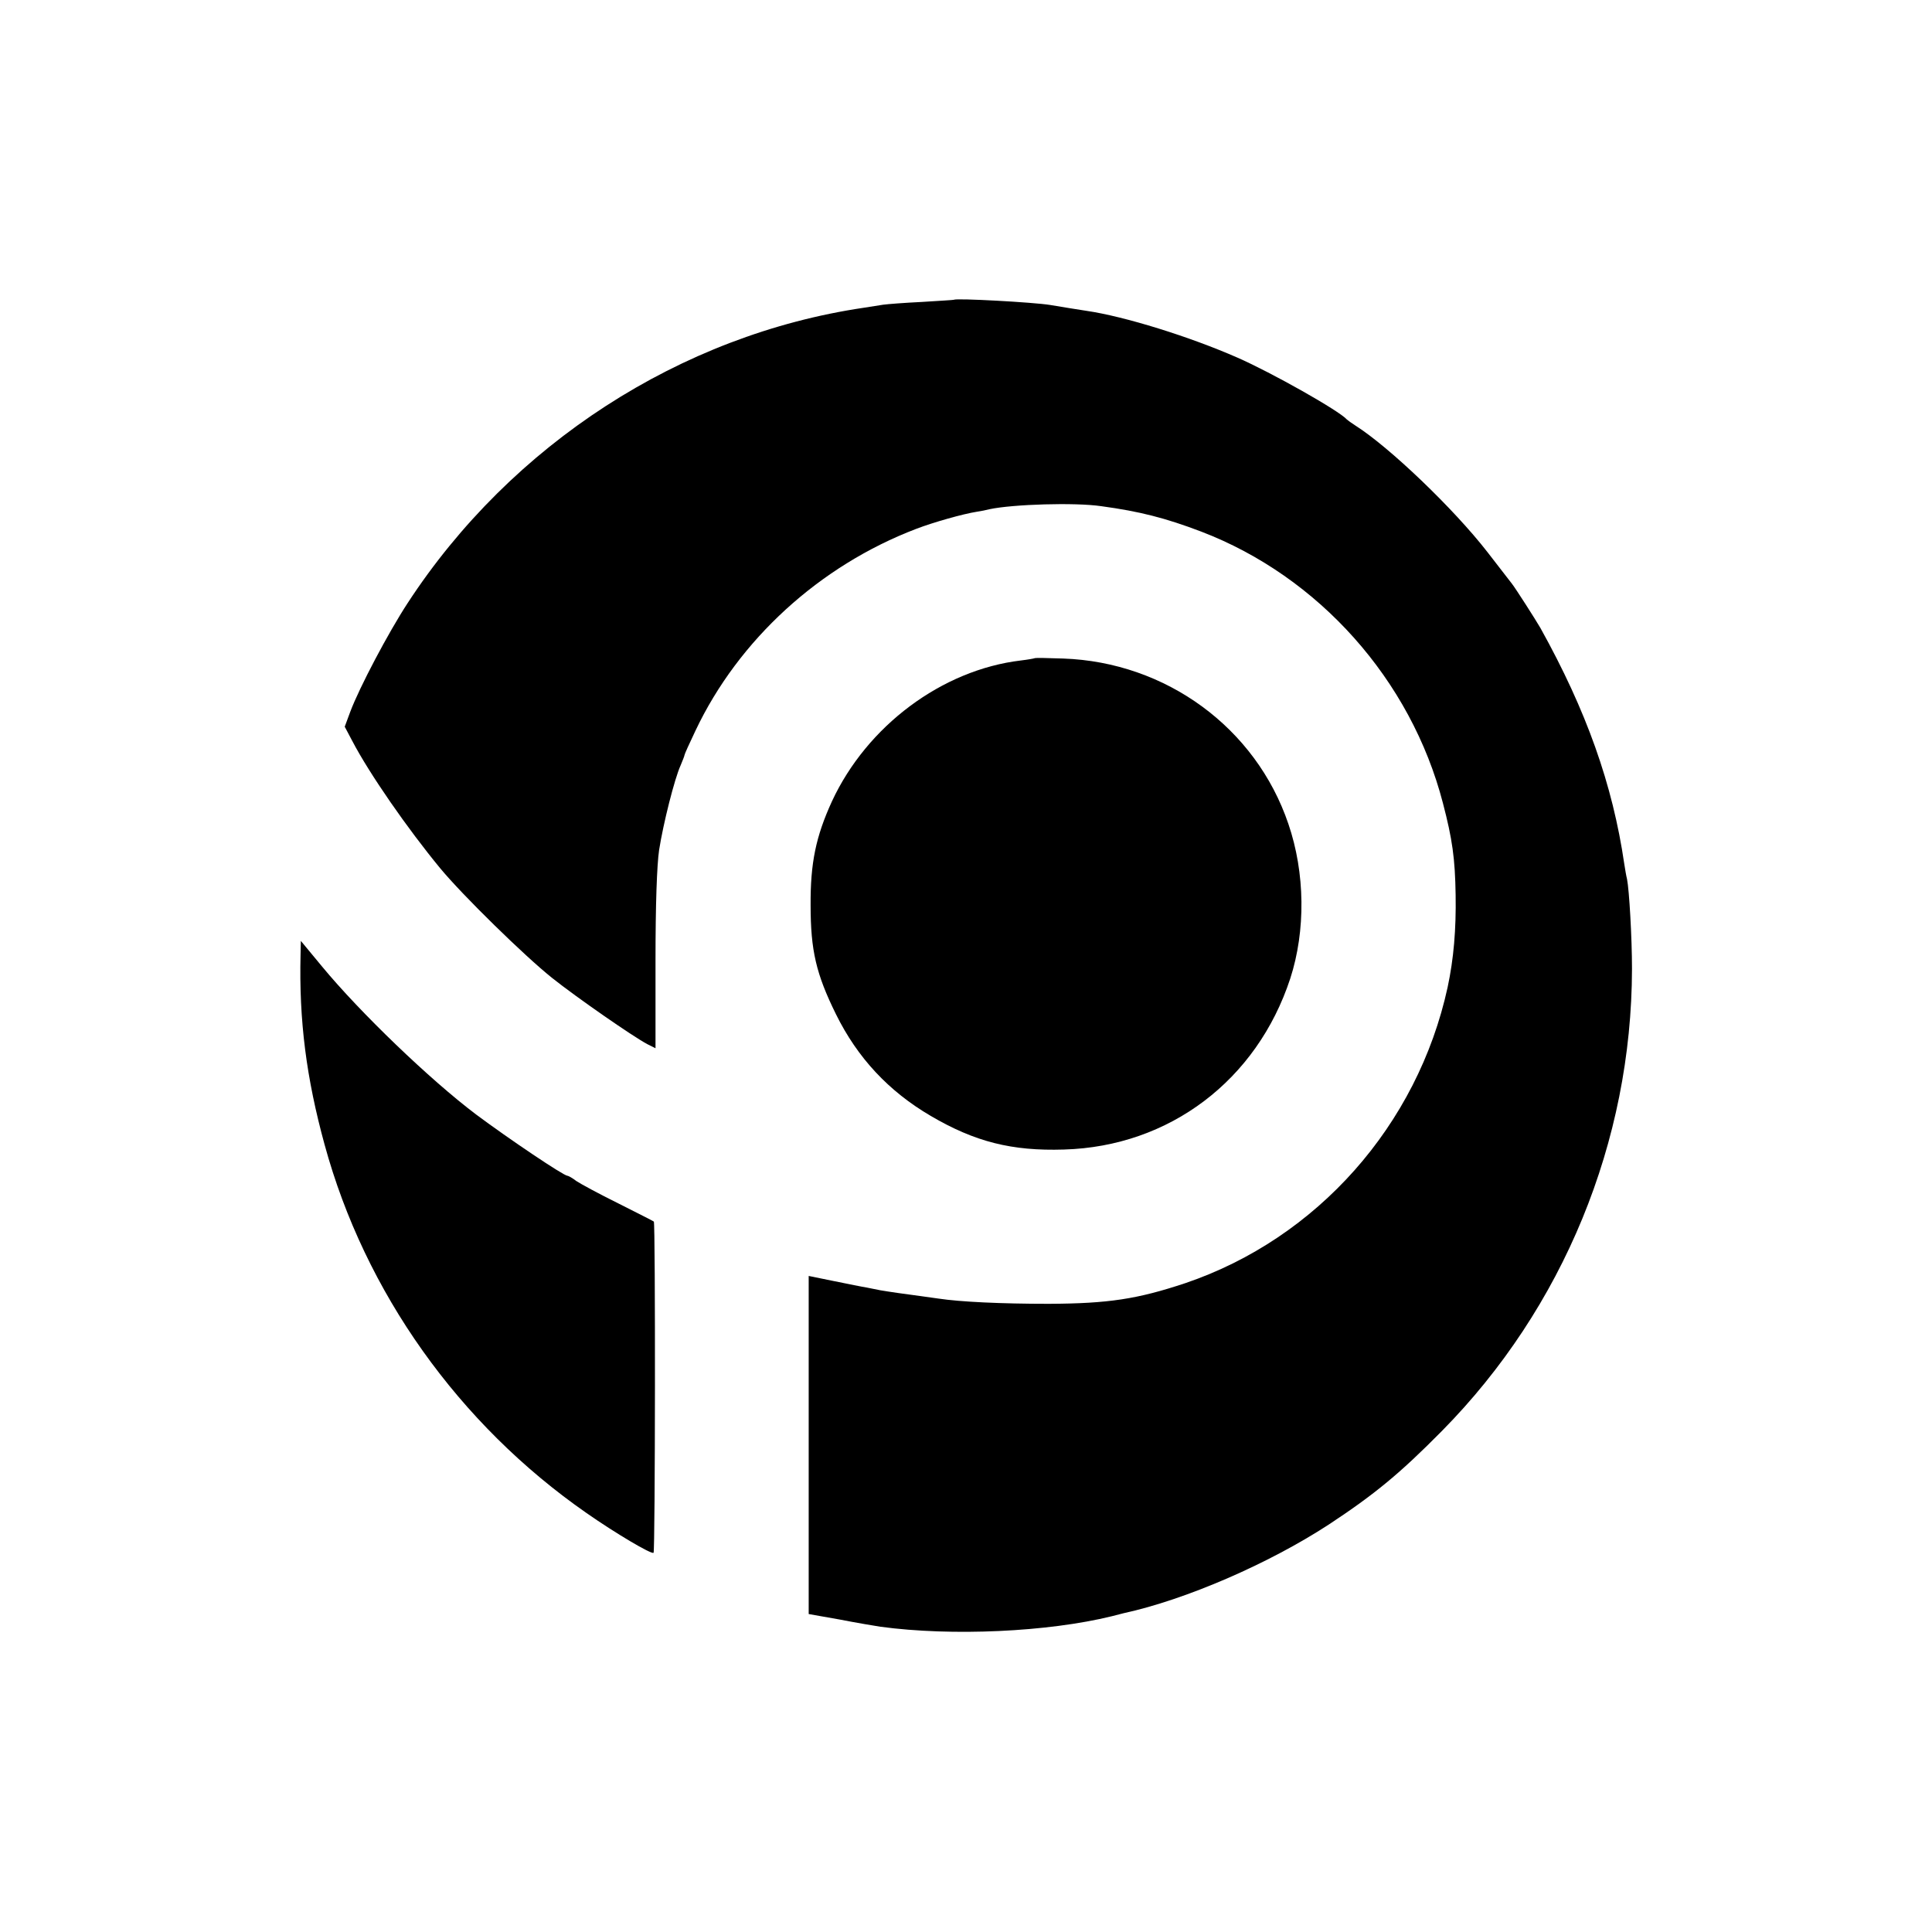 <?xml version="1.0" standalone="no"?>
<!DOCTYPE svg PUBLIC "-//W3C//DTD SVG 20010904//EN"
 "http://www.w3.org/TR/2001/REC-SVG-20010904/DTD/svg10.dtd">
<svg version="1.0" xmlns="http://www.w3.org/2000/svg"
 width="700pt" height="700pt" viewBox="0 0 700 700"
 preserveAspectRatio="xMidYMid meet">
<g transform="translate(0,700) scale(0.1,-0.1)"
fill="#000000" stroke="none">
<path d="M3457 5914 c-1 -1 -54 -4 -117 -8 -63 -3 -126 -8 -140 -10 -14 -2
-45 -7 -70 -11 -664 -98 -1277 -494 -1653 -1070 -70 -107 -175 -306 -208 -394
l-20 -54 27 -51 c62 -119 201 -319 319 -462 82 -99 306 -318 405 -397 89 -71
294 -213 345 -240 l30 -15 0 317 c0 204 5 346 13 401 15 96 56 259 78 307 7
17 14 34 14 37 0 3 18 43 40 89 156 329 449 597 800 731 63 24 169 54 220 62
14 2 34 6 45 9 85 18 310 25 405 11 140 -19 233 -43 362 -92 426 -163 760
-537 876 -984 34 -130 44 -200 46 -333 2 -125 -7 -231 -29 -334 -109 -500
-473 -910 -950 -1072 -174 -58 -279 -74 -495 -75 -172 0 -321 7 -400 19 -33 5
-95 13 -145 20 -23 3 -52 8 -65 10 -14 3 -36 7 -50 10 -14 2 -67 13 -117 23
l-93 19 0 -612 0 -613 113 -20 c61 -12 128 -23 147 -26 259 -35 606 -19 838
38 12 3 32 8 43 11 225 49 525 179 743 321 167 110 259 186 411 340 439 445
687 1048 688 1674 0 112 -10 285 -18 325 -3 11 -7 36 -10 55 -42 287 -137 555
-304 855 -18 31 -89 142 -103 160 -4 5 -44 57 -89 115 -122 157 -355 380 -478
458 -14 9 -28 19 -31 22 -28 32 -273 170 -396 224 -173 76 -410 150 -549 170
-39 6 -70 11 -130 21 -61 10 -340 25 -348 19z"/>
<path d="M3748 4615 c-2 -1 -24 -5 -49 -8 -286 -34 -558 -237 -685 -511 -58
-127 -78 -223 -77 -376 0 -164 20 -249 92 -395 78 -158 191 -279 343 -368 160
-94 294 -128 483 -122 382 11 699 251 820 620 56 173 54 382 -7 560 -118 348
-443 586 -816 599 -56 2 -102 3 -104 1z"/>
<path d="M1089 3543 c-6 -241 21 -449 87 -690 146 -535 486 -1013 949 -1335
103 -72 236 -151 243 -144 6 6 7 1194 1 1200 -2 2 -60 31 -129 66 -69 34 -137
71 -152 81 -14 11 -29 19 -32 19 -14 0 -213 134 -331 222 -167 126 -420 369
-558 536 l-77 93 -1 -48z"/>
</g>
</svg>
